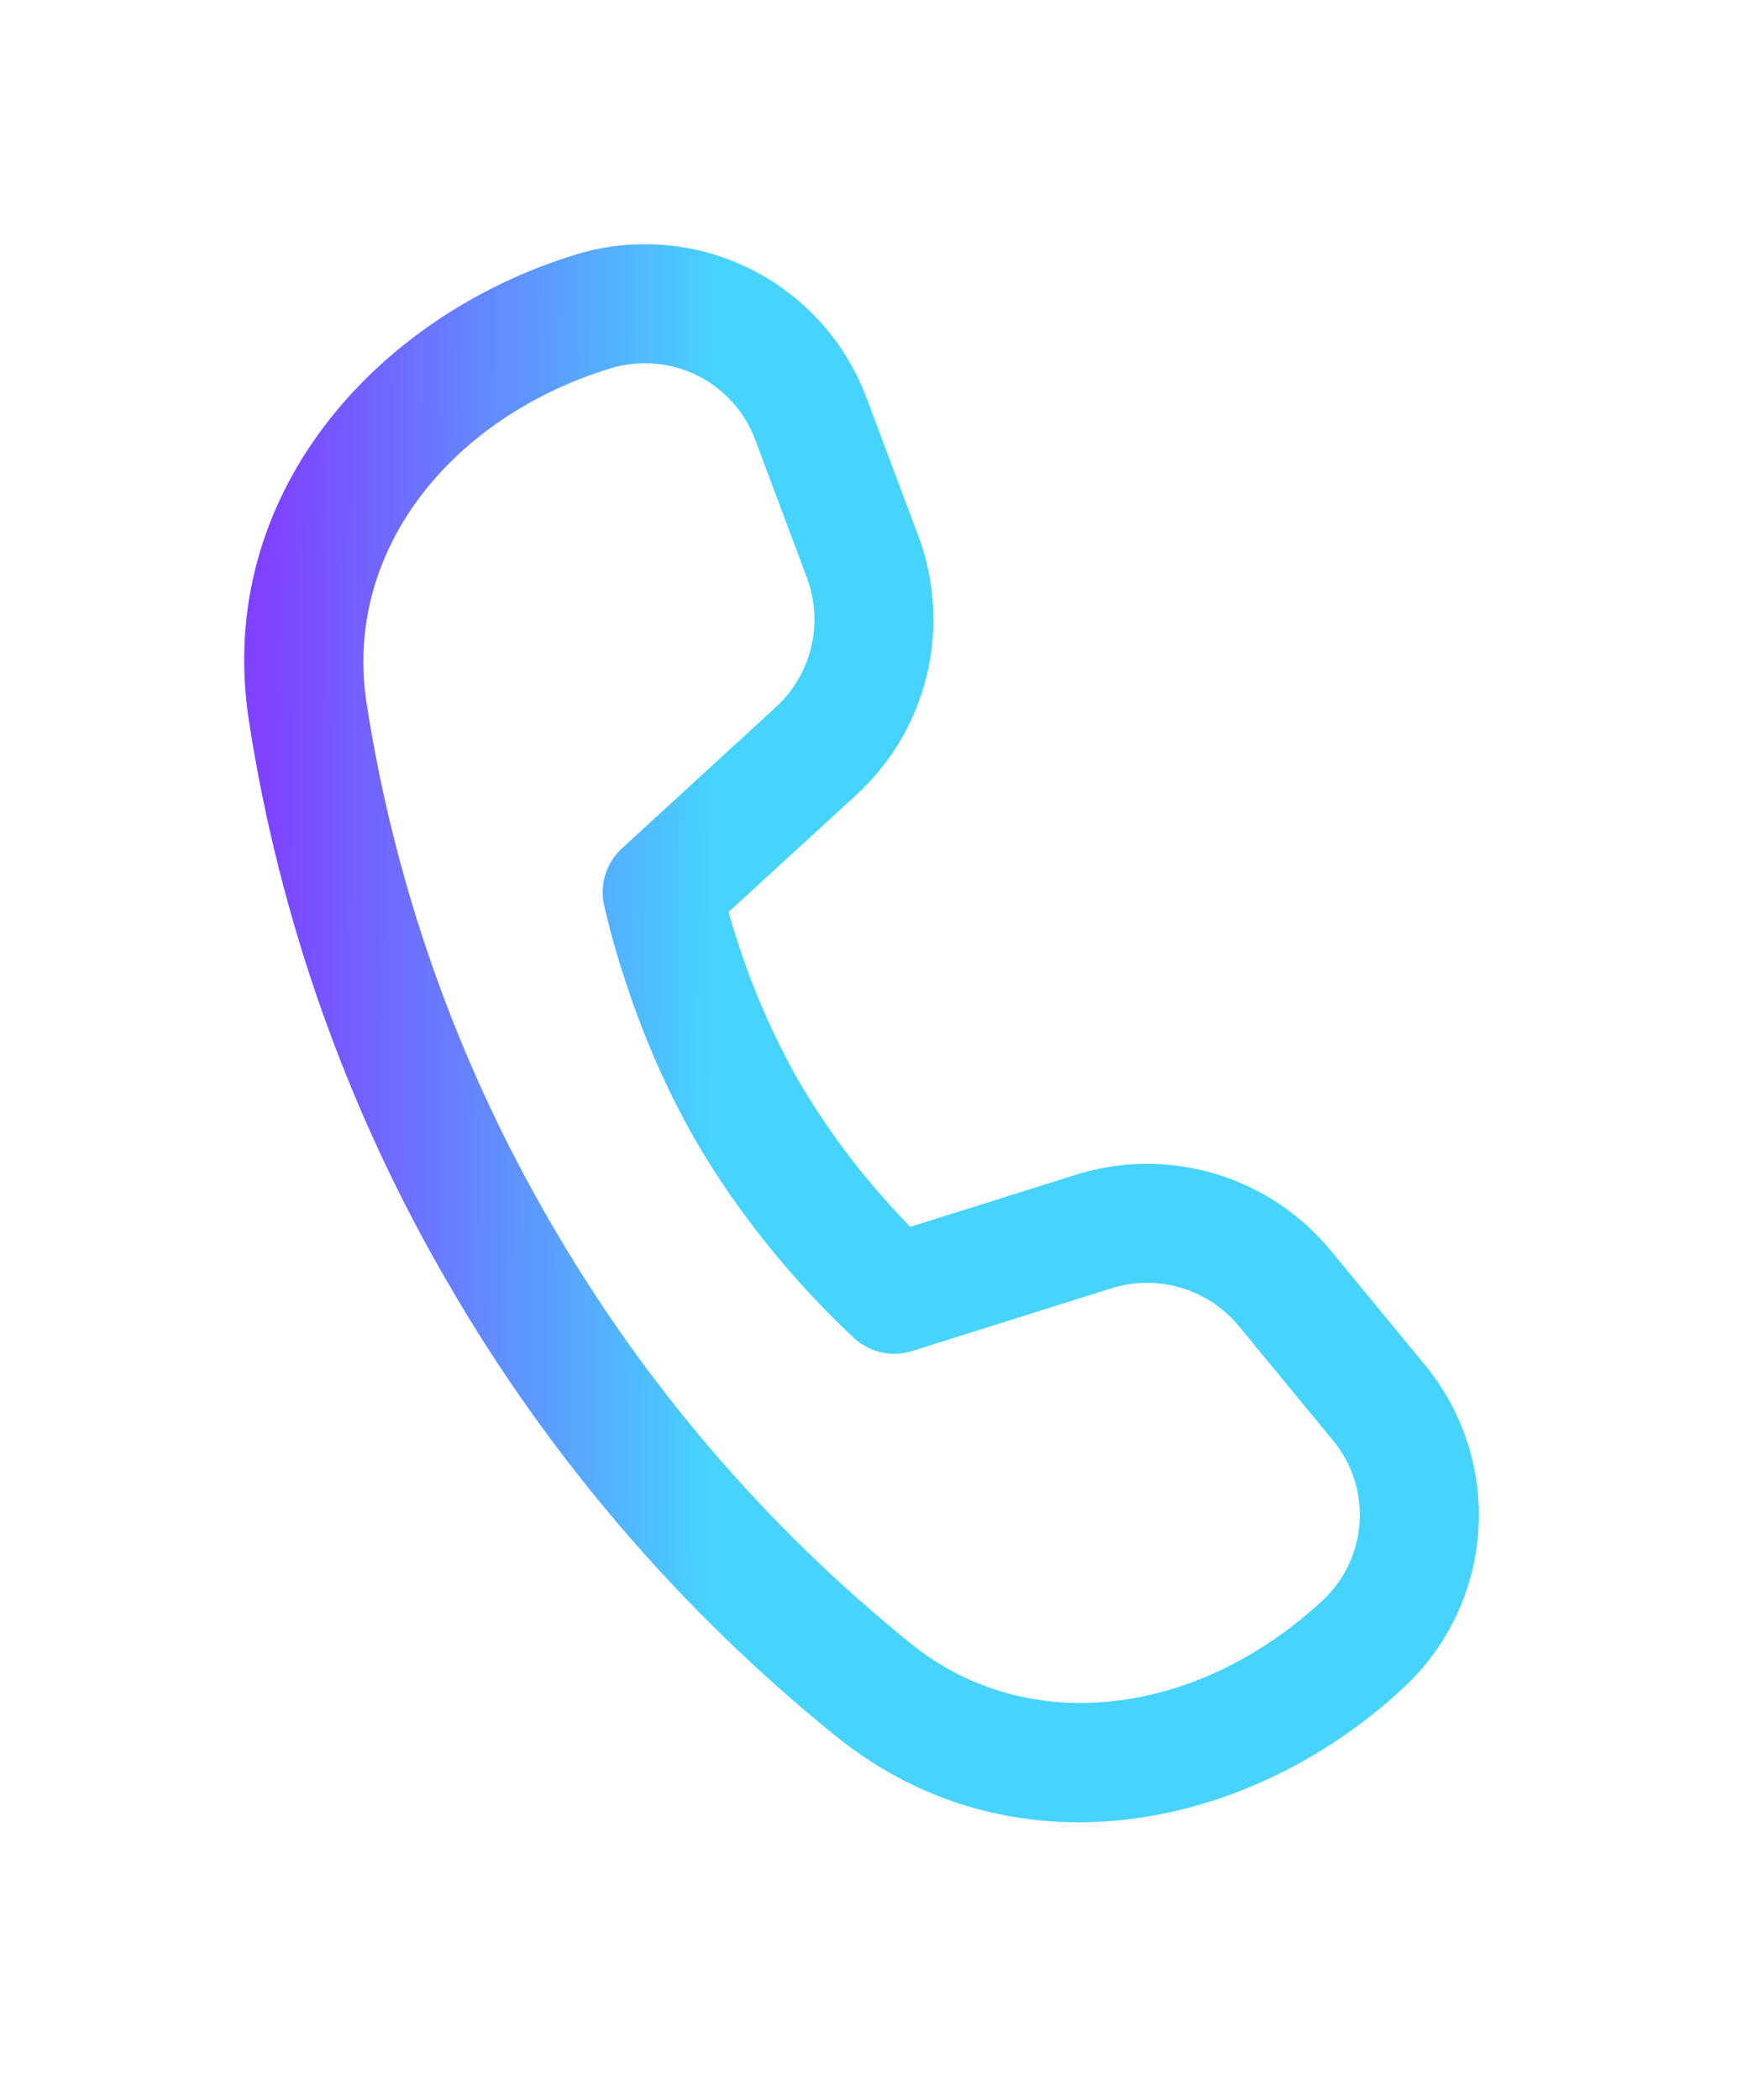 <svg width="36" height="43" viewBox="0 0 36 43" fill="none" xmlns="http://www.w3.org/2000/svg">
<path d="M7.503 14.374C7.039 11.31 9.201 8.554 12.504 7.542C13.09 7.363 13.723 7.414 14.273 7.685C14.823 7.956 15.249 8.426 15.464 9.001L16.523 11.828C16.693 12.283 16.724 12.778 16.611 13.251C16.498 13.723 16.246 14.151 15.888 14.479L12.738 17.369C12.582 17.511 12.466 17.692 12.401 17.893C12.336 18.093 12.324 18.308 12.367 18.514L12.395 18.641L12.473 18.959C12.543 19.227 12.647 19.605 12.795 20.056C13.087 20.952 13.554 22.156 14.249 23.359C14.944 24.562 15.753 25.569 16.382 26.269C16.709 26.634 17.052 26.985 17.408 27.322L17.505 27.413C17.663 27.552 17.854 27.648 18.06 27.692C18.266 27.736 18.48 27.726 18.68 27.662L22.758 26.379C23.221 26.233 23.718 26.229 24.183 26.368C24.649 26.506 25.062 26.78 25.371 27.155L27.3 29.498C28.105 30.473 28.01 31.906 27.085 32.768C24.557 35.123 21.081 35.607 18.663 33.662C15.7 31.271 13.201 28.356 11.292 25.061C9.369 21.768 8.083 18.144 7.503 14.374ZM14.92 18.674L17.536 16.276C18.252 15.619 18.755 14.764 18.981 13.819C19.207 12.874 19.146 11.884 18.806 10.974L17.745 8.146C17.313 6.991 16.456 6.045 15.35 5.499C14.243 4.954 12.97 4.851 11.791 5.212C7.69 6.468 4.396 10.145 5.094 14.739C5.719 18.812 7.107 22.73 9.185 26.289C11.244 29.841 13.939 32.985 17.135 35.563C20.761 38.476 25.604 37.483 28.747 34.552C29.647 33.714 30.193 32.564 30.274 31.337C30.355 30.11 29.964 28.899 29.182 27.95L27.253 25.608C26.636 24.857 25.808 24.309 24.877 24.032C23.945 23.755 22.953 23.763 22.026 24.055L18.641 25.12C18.49 24.964 18.341 24.805 18.196 24.643C17.501 23.874 16.885 23.036 16.36 22.141C15.848 21.239 15.429 20.287 15.111 19.299C15.043 19.093 14.979 18.885 14.92 18.675" fill="url(#paint0_linear_428_20662)"/>
<defs>
<linearGradient id="paint0_linear_428_20662" x1="5.441" y1="20.25" x2="20.096" y2="20.328" gradientUnits="userSpaceOnUse">
<stop stop-color="#7E42FF"/>
<stop offset="0.63" stop-color="#46D4FF"/>
</linearGradient>
</defs>
</svg>
